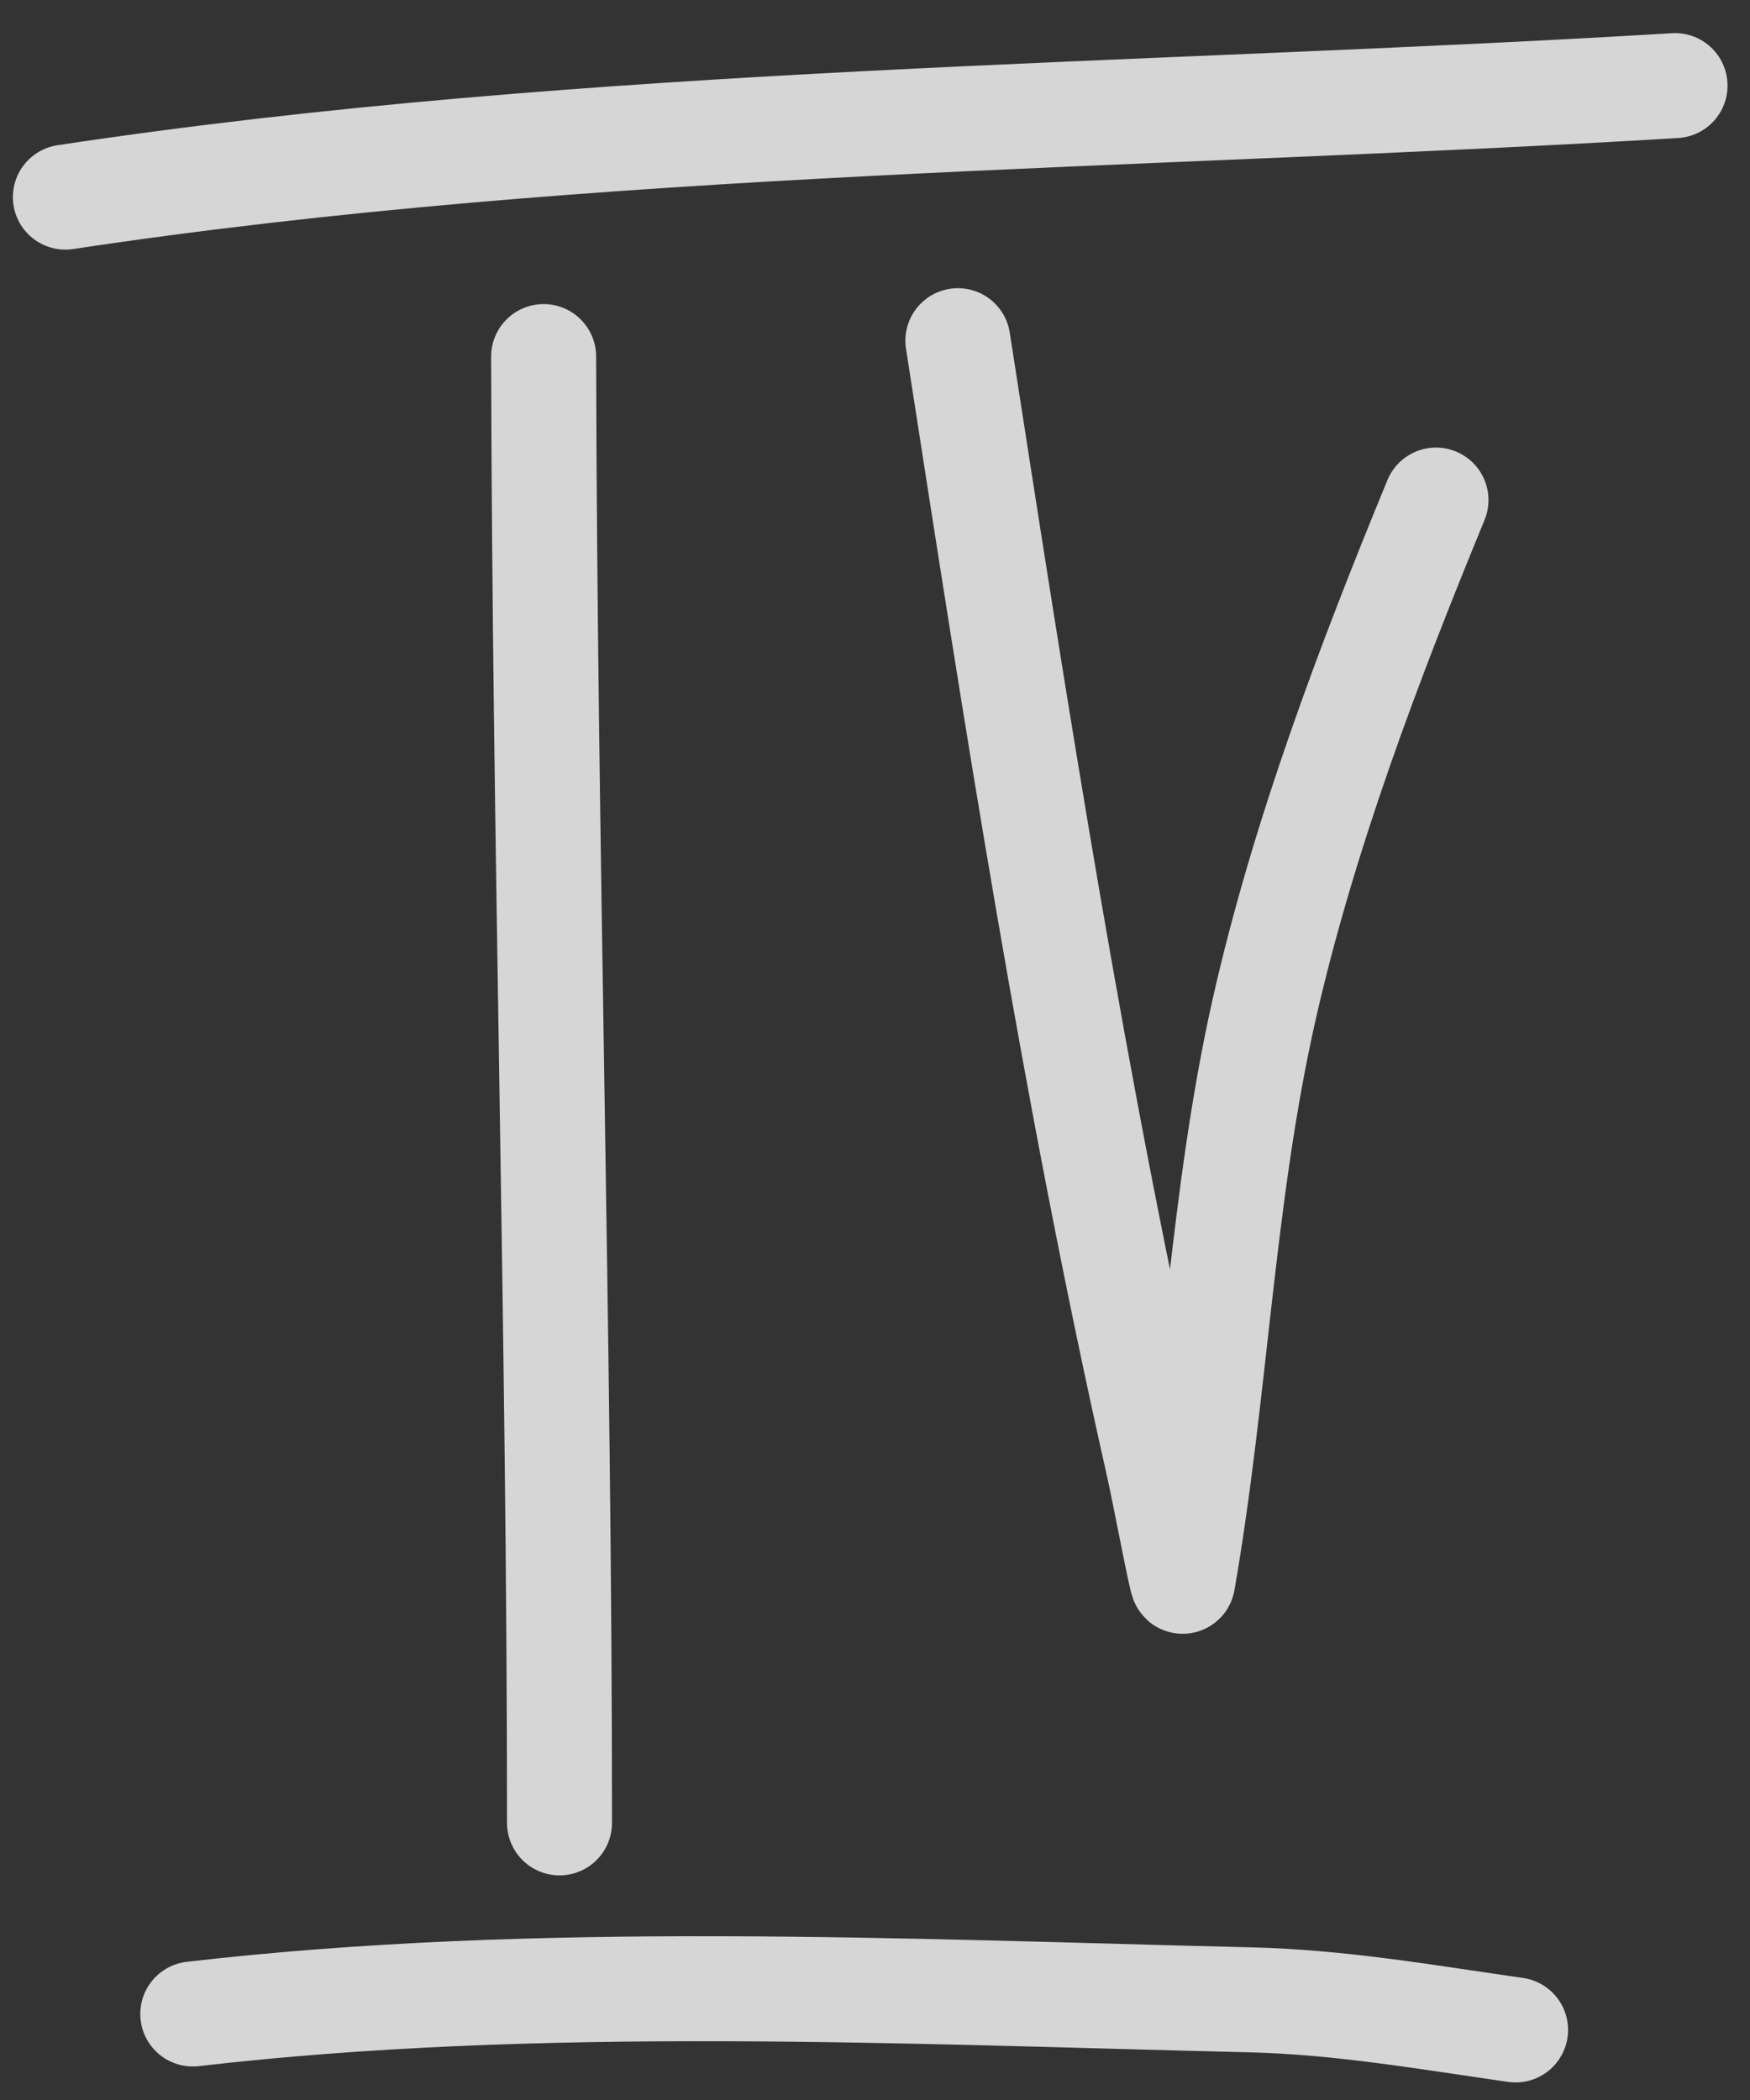 <?xml version="1.0" encoding="UTF-8"?> <svg xmlns="http://www.w3.org/2000/svg" width="25" height="30" viewBox="0 0 25 30" fill="none"><rect x="0" y="0" width="25" height="30" fill="#333333" stroke="none"/> <path d="M7.766 5.094C7.781 12.077 7.993 19.059 7.993 26.041" stroke="white" stroke-opacity="0.8" stroke-width="1.5" stroke-linecap="round"></path> <path d="M13.684 4.867C14.519 10.242 15.344 15.6 16.542 20.906C16.636 21.319 16.886 22.651 16.896 22.588C17.367 19.882 17.455 17.095 18.06 14.417C18.619 11.946 19.554 9.475 20.514 7.144" stroke="white" stroke-opacity="0.8" stroke-width="1.5" stroke-linecap="round"></path> <path d="M0.934 2.816C8.488 1.675 16.306 1.683 23.929 1.223" stroke="white" stroke-opacity="0.8" stroke-width="1.5" stroke-linecap="round"></path> <path d="M2.754 28.771C7.696 28.198 12.889 28.45 17.857 28.569C19.138 28.599 20.387 28.818 21.651 28.999" stroke="white" stroke-opacity="0.8" stroke-width="1.5" stroke-linecap="round"></path> </svg> 